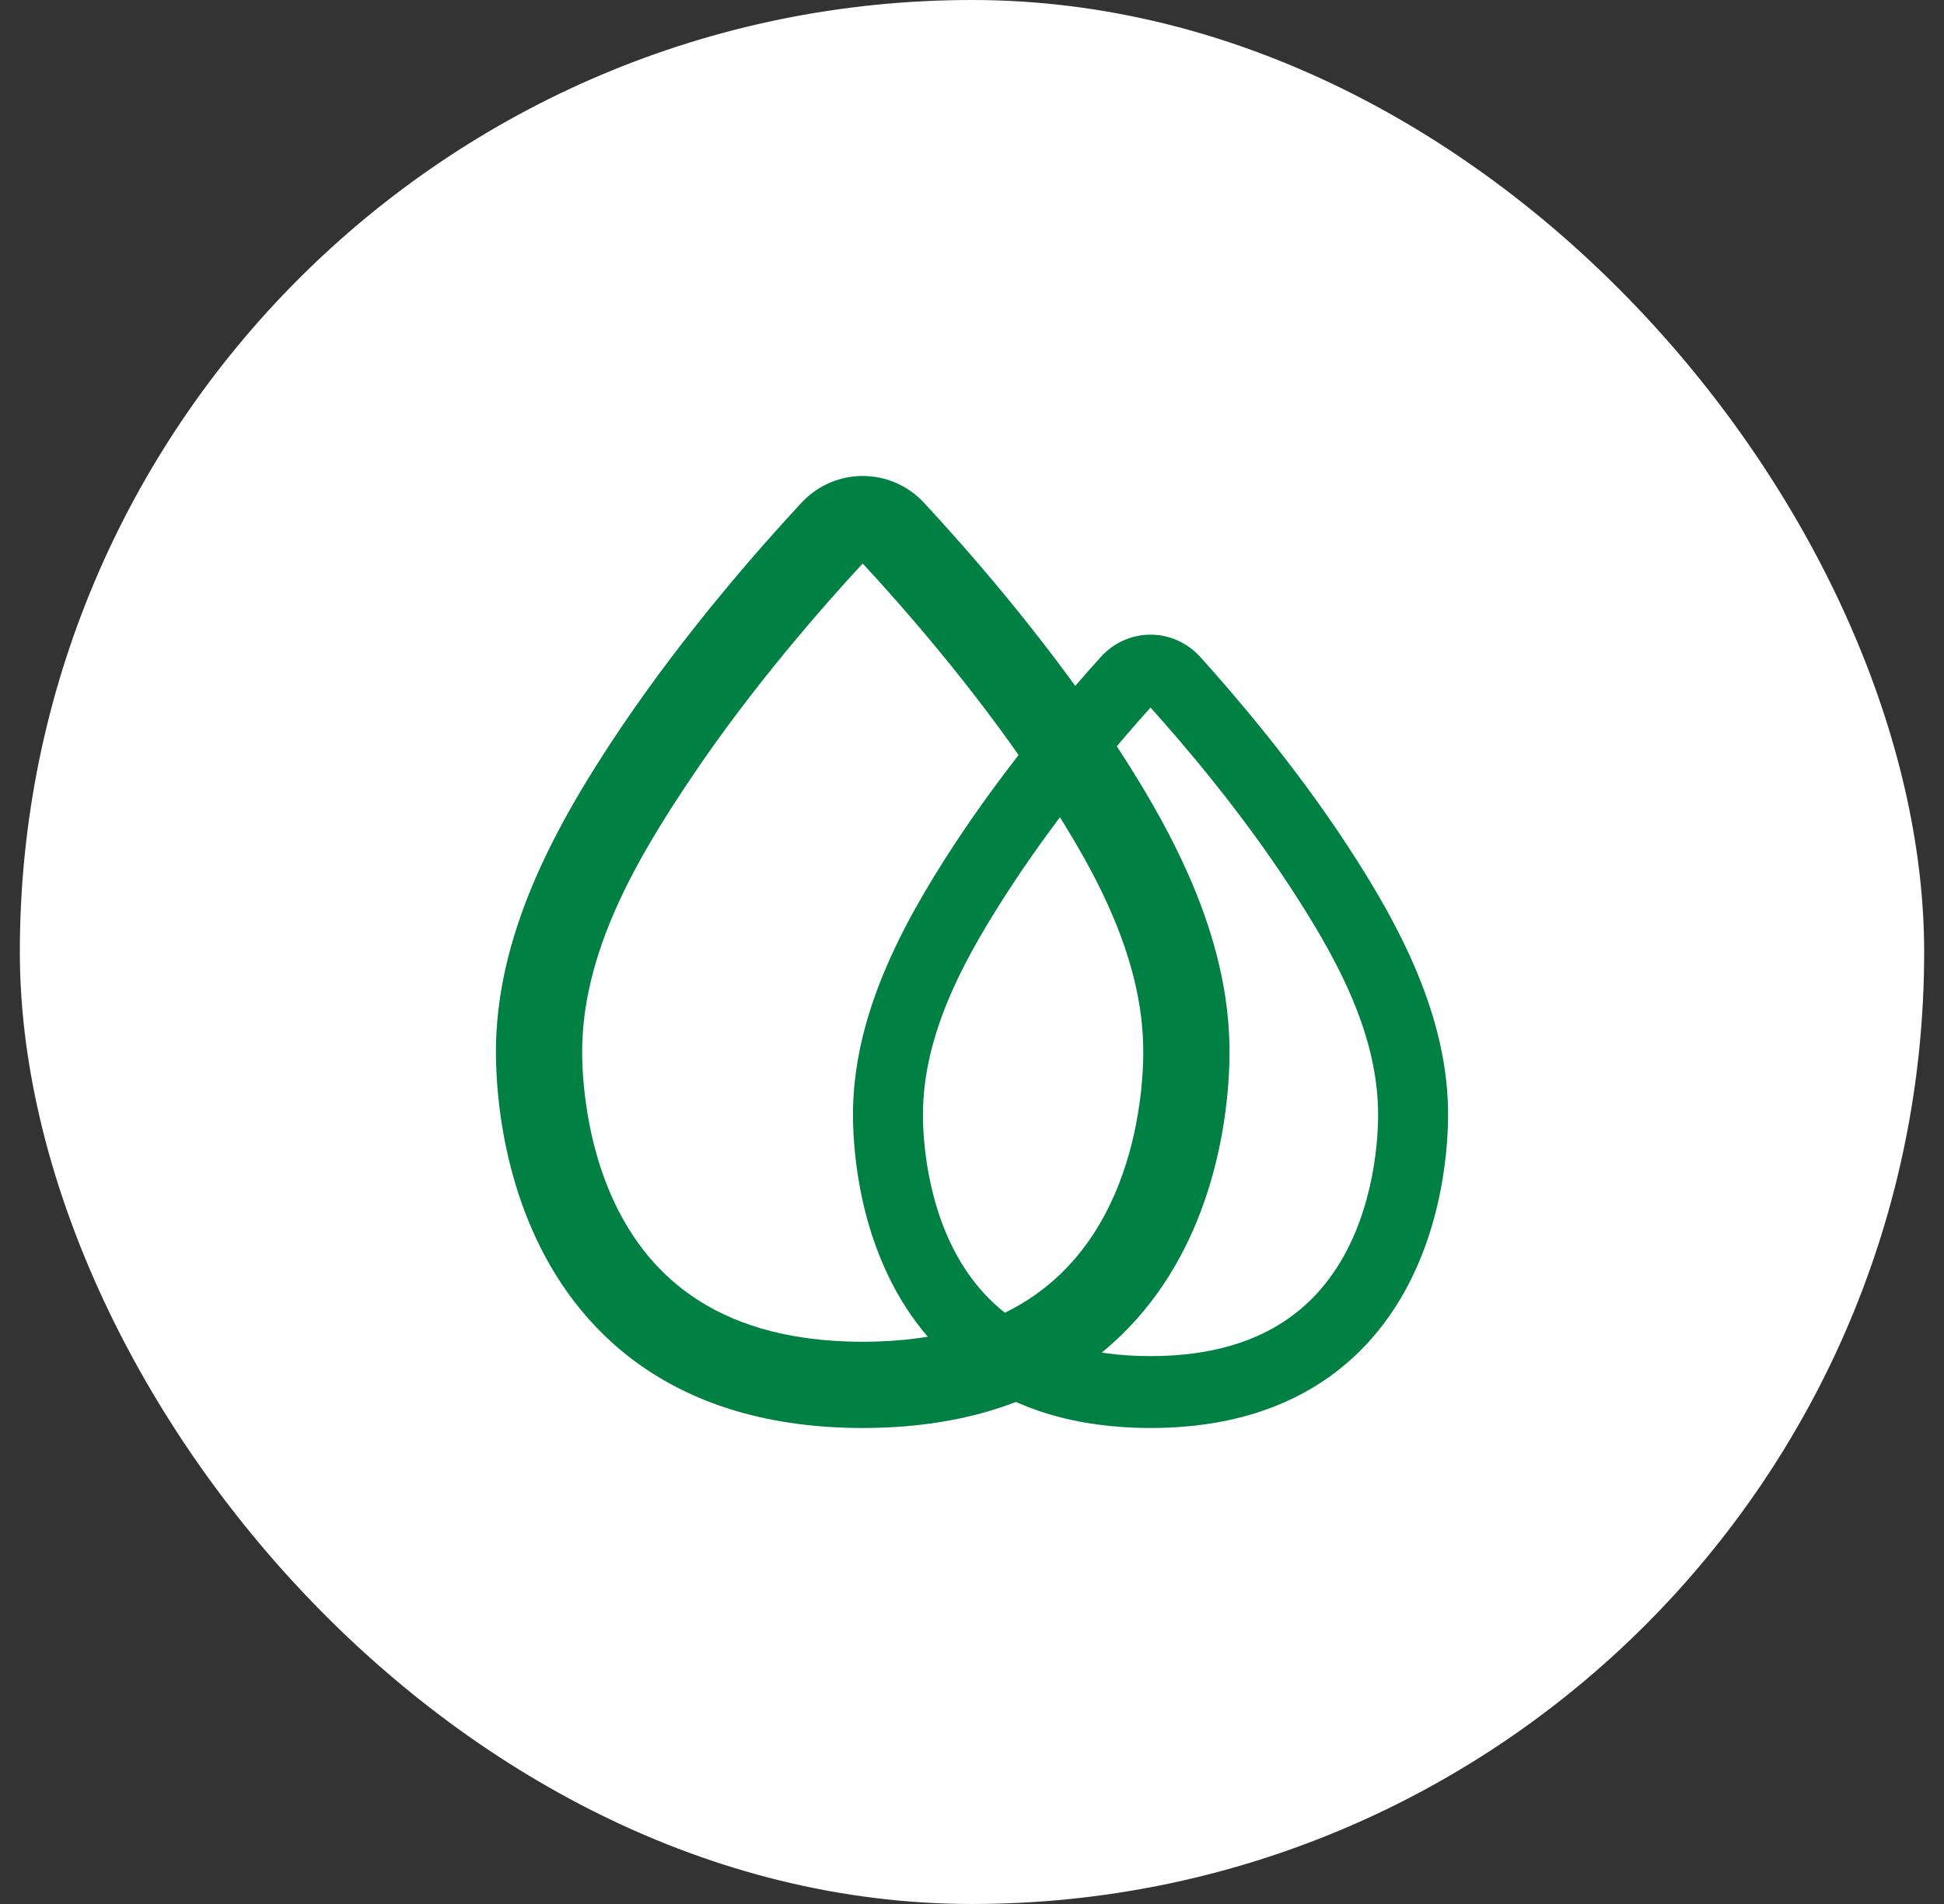<?xml version="1.0" encoding="UTF-8"?>
<svg xmlns="http://www.w3.org/2000/svg" width="49" height="48" viewBox="0 0 49 48" fill="none">
  <rect x="0" y="0" width="49" height="48" fill="#333333" stroke="none"/>
  <rect x="0.5" width="48" height="48" rx="24" fill="white"></rect>
  <g clip-path="url(#clip0_4410_7334)">
    <path fill-rule="evenodd" clip-rule="evenodd" d="M23.292 12.677C22.454 11.774 21.037 11.774 20.199 12.677C19.173 13.782 17.28 15.925 15.636 18.369C13.996 20.807 12.474 23.584 12.5 26.601C12.503 26.868 12.517 27.242 12.563 27.689C12.656 28.576 12.879 29.781 13.413 31.001C13.949 32.227 14.81 33.492 16.182 34.447C17.561 35.406 19.382 36 21.745 36C24.109 36 25.929 35.406 27.308 34.447C28.681 33.492 29.542 32.227 30.078 31.001C30.612 29.781 30.835 28.576 30.928 27.689C30.974 27.242 30.989 26.868 30.991 26.601C31.018 23.584 29.495 20.807 27.855 18.369C26.211 15.925 24.318 13.782 23.292 12.677ZM17.44 19.582C18.969 17.308 20.745 15.286 21.745 14.206C22.745 15.286 24.522 17.308 26.051 19.582C27.436 21.641 28.84 24.023 28.817 26.581C28.815 26.79 28.804 27.095 28.766 27.464C28.688 28.207 28.504 29.176 28.087 30.13C27.672 31.078 27.038 31.987 26.067 32.662C25.102 33.333 23.73 33.826 21.745 33.826C19.761 33.826 18.389 33.333 17.424 32.662C16.453 31.987 15.819 31.078 15.404 30.13C14.987 29.176 14.803 28.207 14.726 27.464C14.687 27.095 14.676 26.79 14.674 26.582C14.651 24.023 16.055 21.641 17.44 19.582Z" fill="#008043"></path>
    <path fill-rule="evenodd" clip-rule="evenodd" d="M30.255 16.564C29.574 15.812 28.425 15.812 27.745 16.564C26.913 17.485 25.377 19.271 24.044 21.307C22.714 23.339 21.479 25.654 21.5 28.167C21.502 28.39 21.514 28.702 21.551 29.074C21.626 29.814 21.807 30.817 22.24 31.834C22.675 32.856 23.373 33.91 24.487 34.706C25.606 35.505 27.083 36 29 36C30.917 36 32.394 35.505 33.513 34.706C34.626 33.91 35.324 32.856 35.759 31.834C36.192 30.817 36.373 29.814 36.449 29.074C36.486 28.702 36.498 28.39 36.5 28.167C36.522 25.654 35.286 23.339 33.956 21.307C32.623 19.271 31.087 17.485 30.255 16.564ZM25.507 22.318C26.748 20.423 28.189 18.738 29 17.838C29.811 18.738 31.252 20.423 32.492 22.318C33.616 24.034 34.755 26.019 34.736 28.151C34.735 28.325 34.726 28.579 34.695 28.886C34.632 29.506 34.482 30.314 34.144 31.108C33.807 31.898 33.293 32.656 32.505 33.218C31.723 33.778 30.61 34.188 29 34.188C27.39 34.188 26.277 33.778 25.494 33.218C24.707 32.656 24.192 31.898 23.856 31.108C23.518 30.314 23.368 29.506 23.305 28.886C23.274 28.579 23.265 28.325 23.264 28.151C23.245 26.019 24.384 24.034 25.507 22.318Z" fill="#008043"></path>
  </g>
  <defs>
    <clipPath id="clip0_4410_7334">
      <rect width="24" height="24" fill="white" transform="translate(12.5 12)"></rect>
    </clipPath>
  </defs>
</svg>
